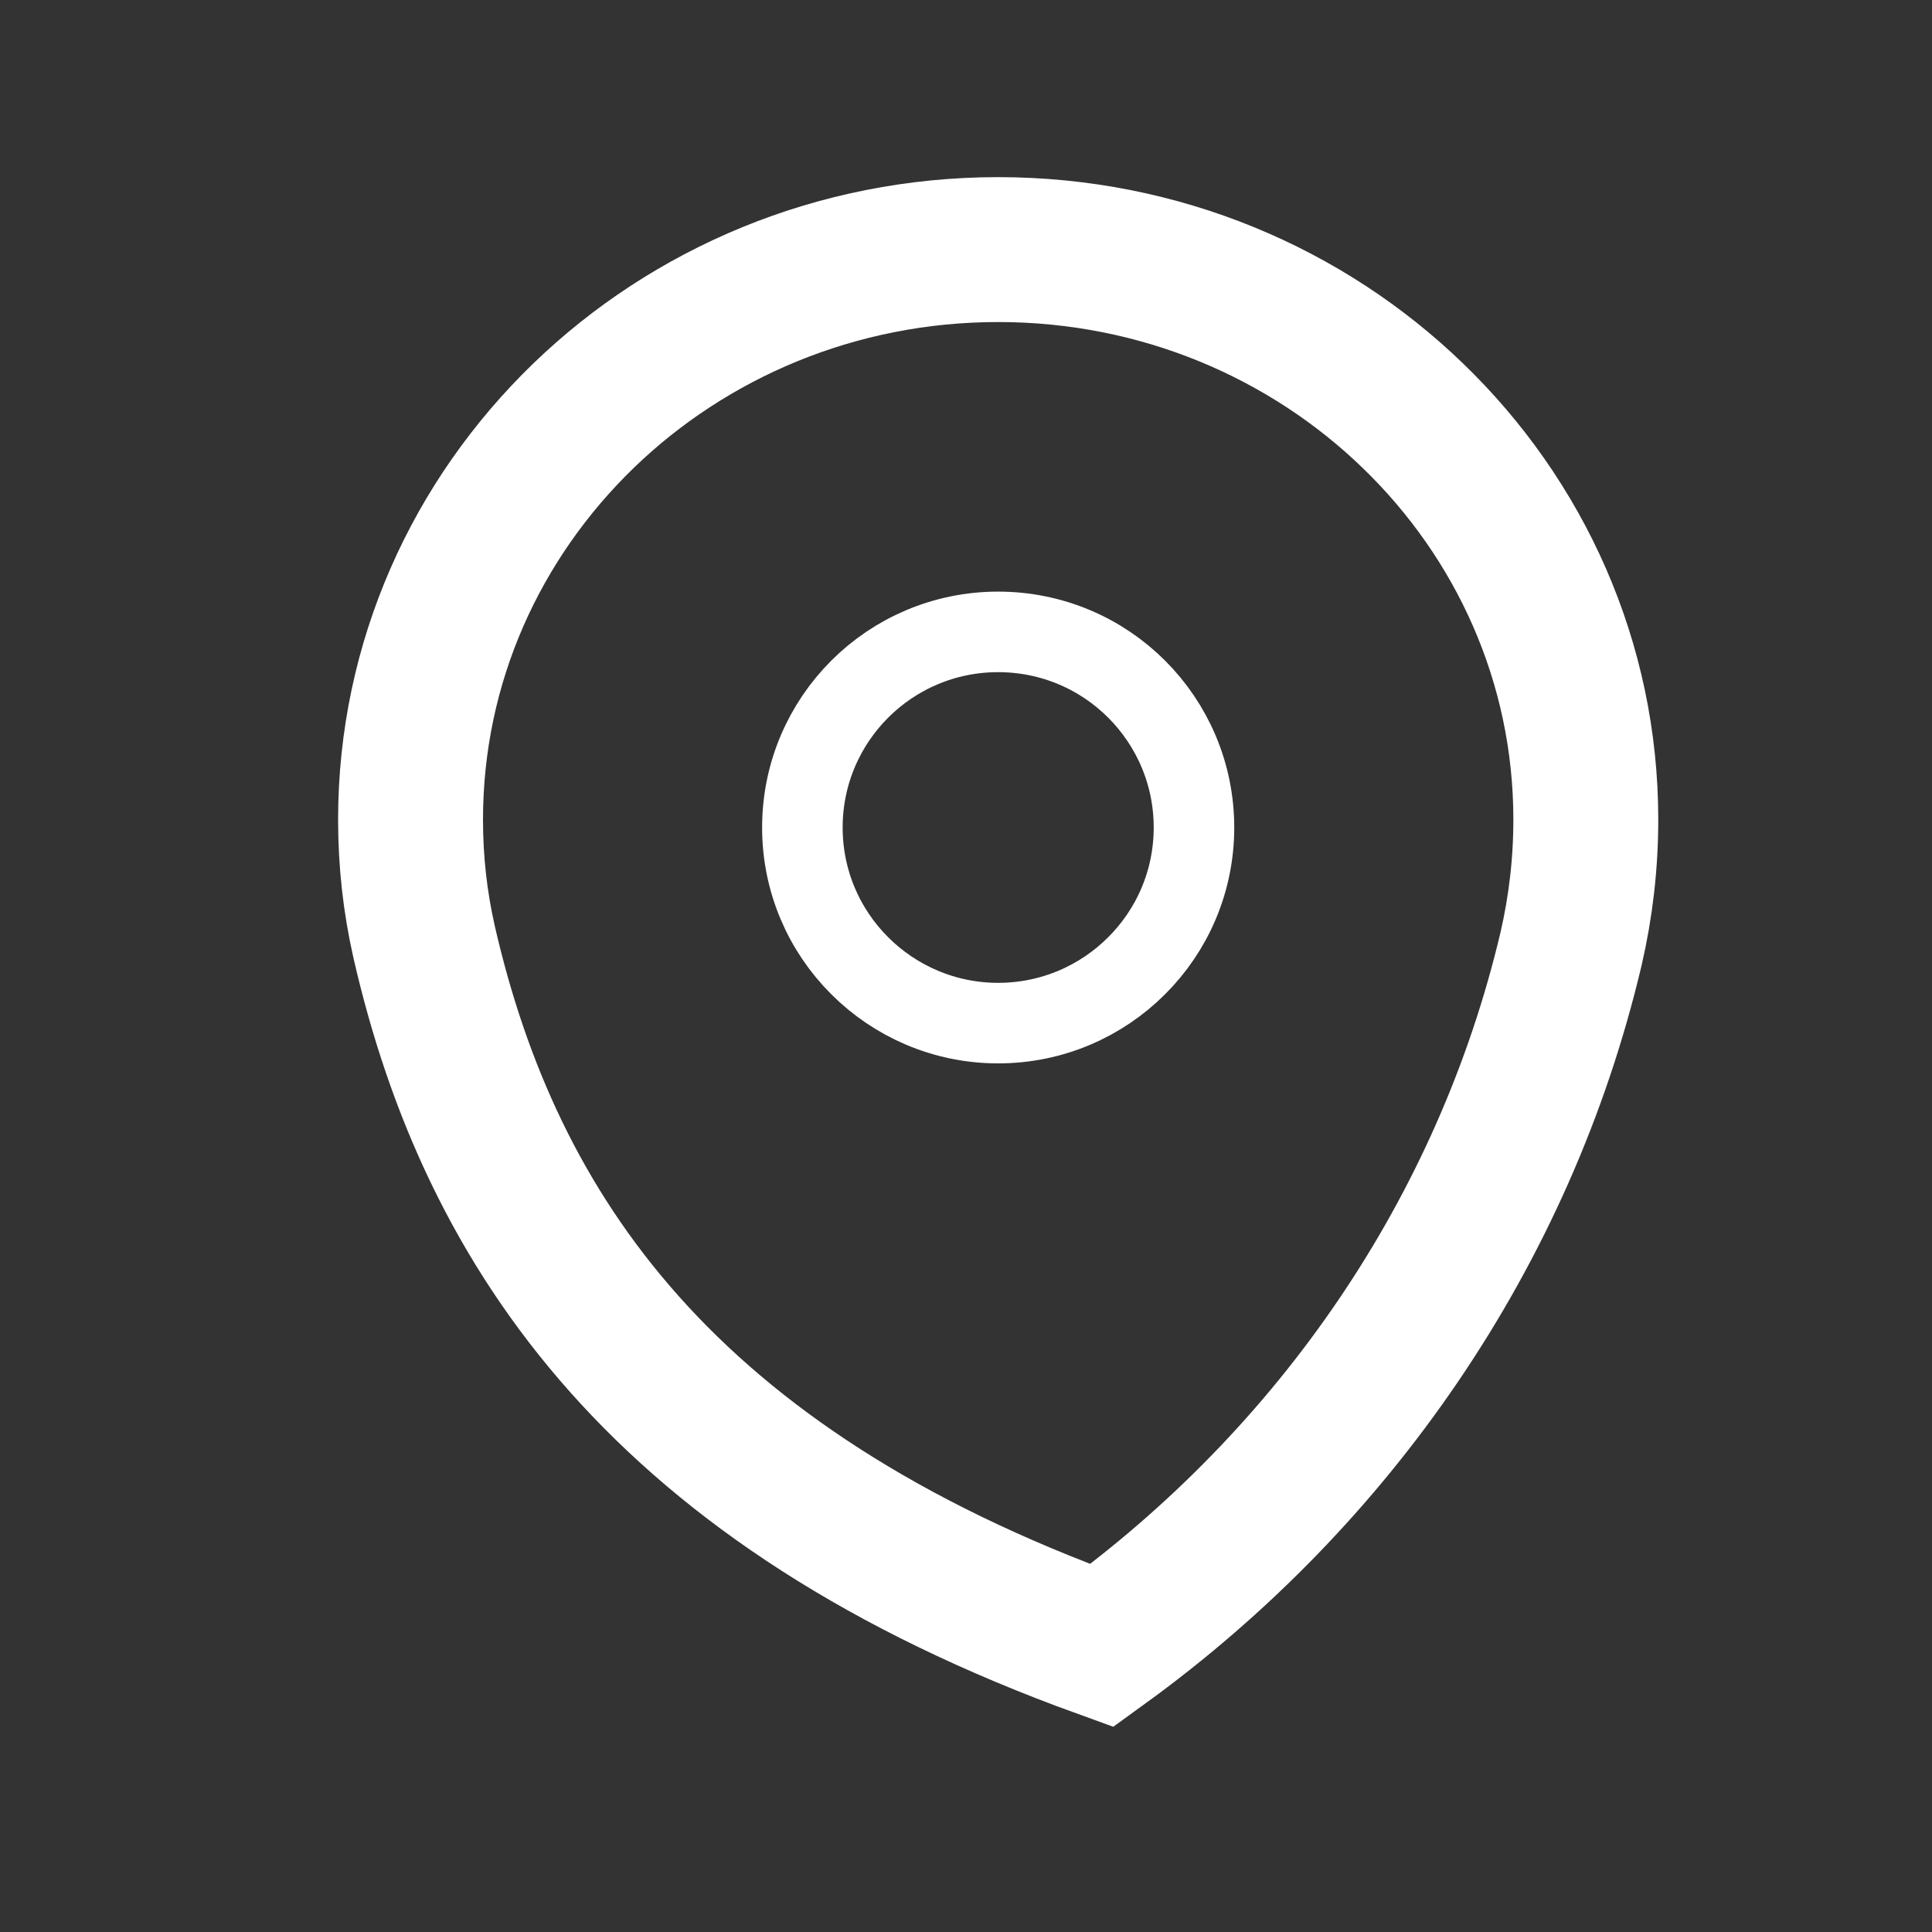 <svg xmlns="http://www.w3.org/2000/svg" xmlns:xlink="http://www.w3.org/1999/xlink" width="16" height="16" viewBox="0 0 16 16">
    <rect x="0" y="0" width="16" height="16" fill="#333333" stroke="none"/>
    <defs>
        <path id="ipxrr86vea" d="M0 0H16V16H0z"/>
    </defs>
    <g fill="none" fill-rule="evenodd">
        <g>
            <g>
                <g>
                    <g>
                        <g transform="translate(-60 -123) translate(44 37) translate(16 86)">
                            <mask id="4bd0zn0e8b" fill="#fff">
                                <use xlink:href="#ipxrr86vea"/>
                            </mask>
                            <path stroke="#FFF" stroke-width="1.2" d="M8.266 2.067c-1.34 0-2.554.526-3.433 1.375C3.946 4.3 3.4 5.482 3.4 6.788c0 .348.038.685.112 1.011.554 2.422 1.999 4.521 5.613 5.829 1.926-1.395 3.332-3.424 3.886-5.771.08-.347.122-.703.122-1.07 0-1.305-.546-2.489-1.433-3.345-.879-.849-2.092-1.375-3.434-1.375z" mask="url(#4bd0zn0e8b)"/>
                            <path stroke="#FFF" stroke-width=".667" d="M8.266 5.233c-.447 0-.853.181-1.146.474-.294.294-.475.699-.475 1.146 0 .447.181.852.475 1.145.293.293.699.475 1.146.475.448 0 .854-.182 1.147-.475.294-.293.475-.698.475-1.145 0-.447-.181-.852-.475-1.146-.293-.293-.699-.474-1.147-.474z" mask="url(#4bd0zn0e8b)"/>
                        </g>
                    </g>
                </g>
            </g>
        </g>
    </g>
</svg>
